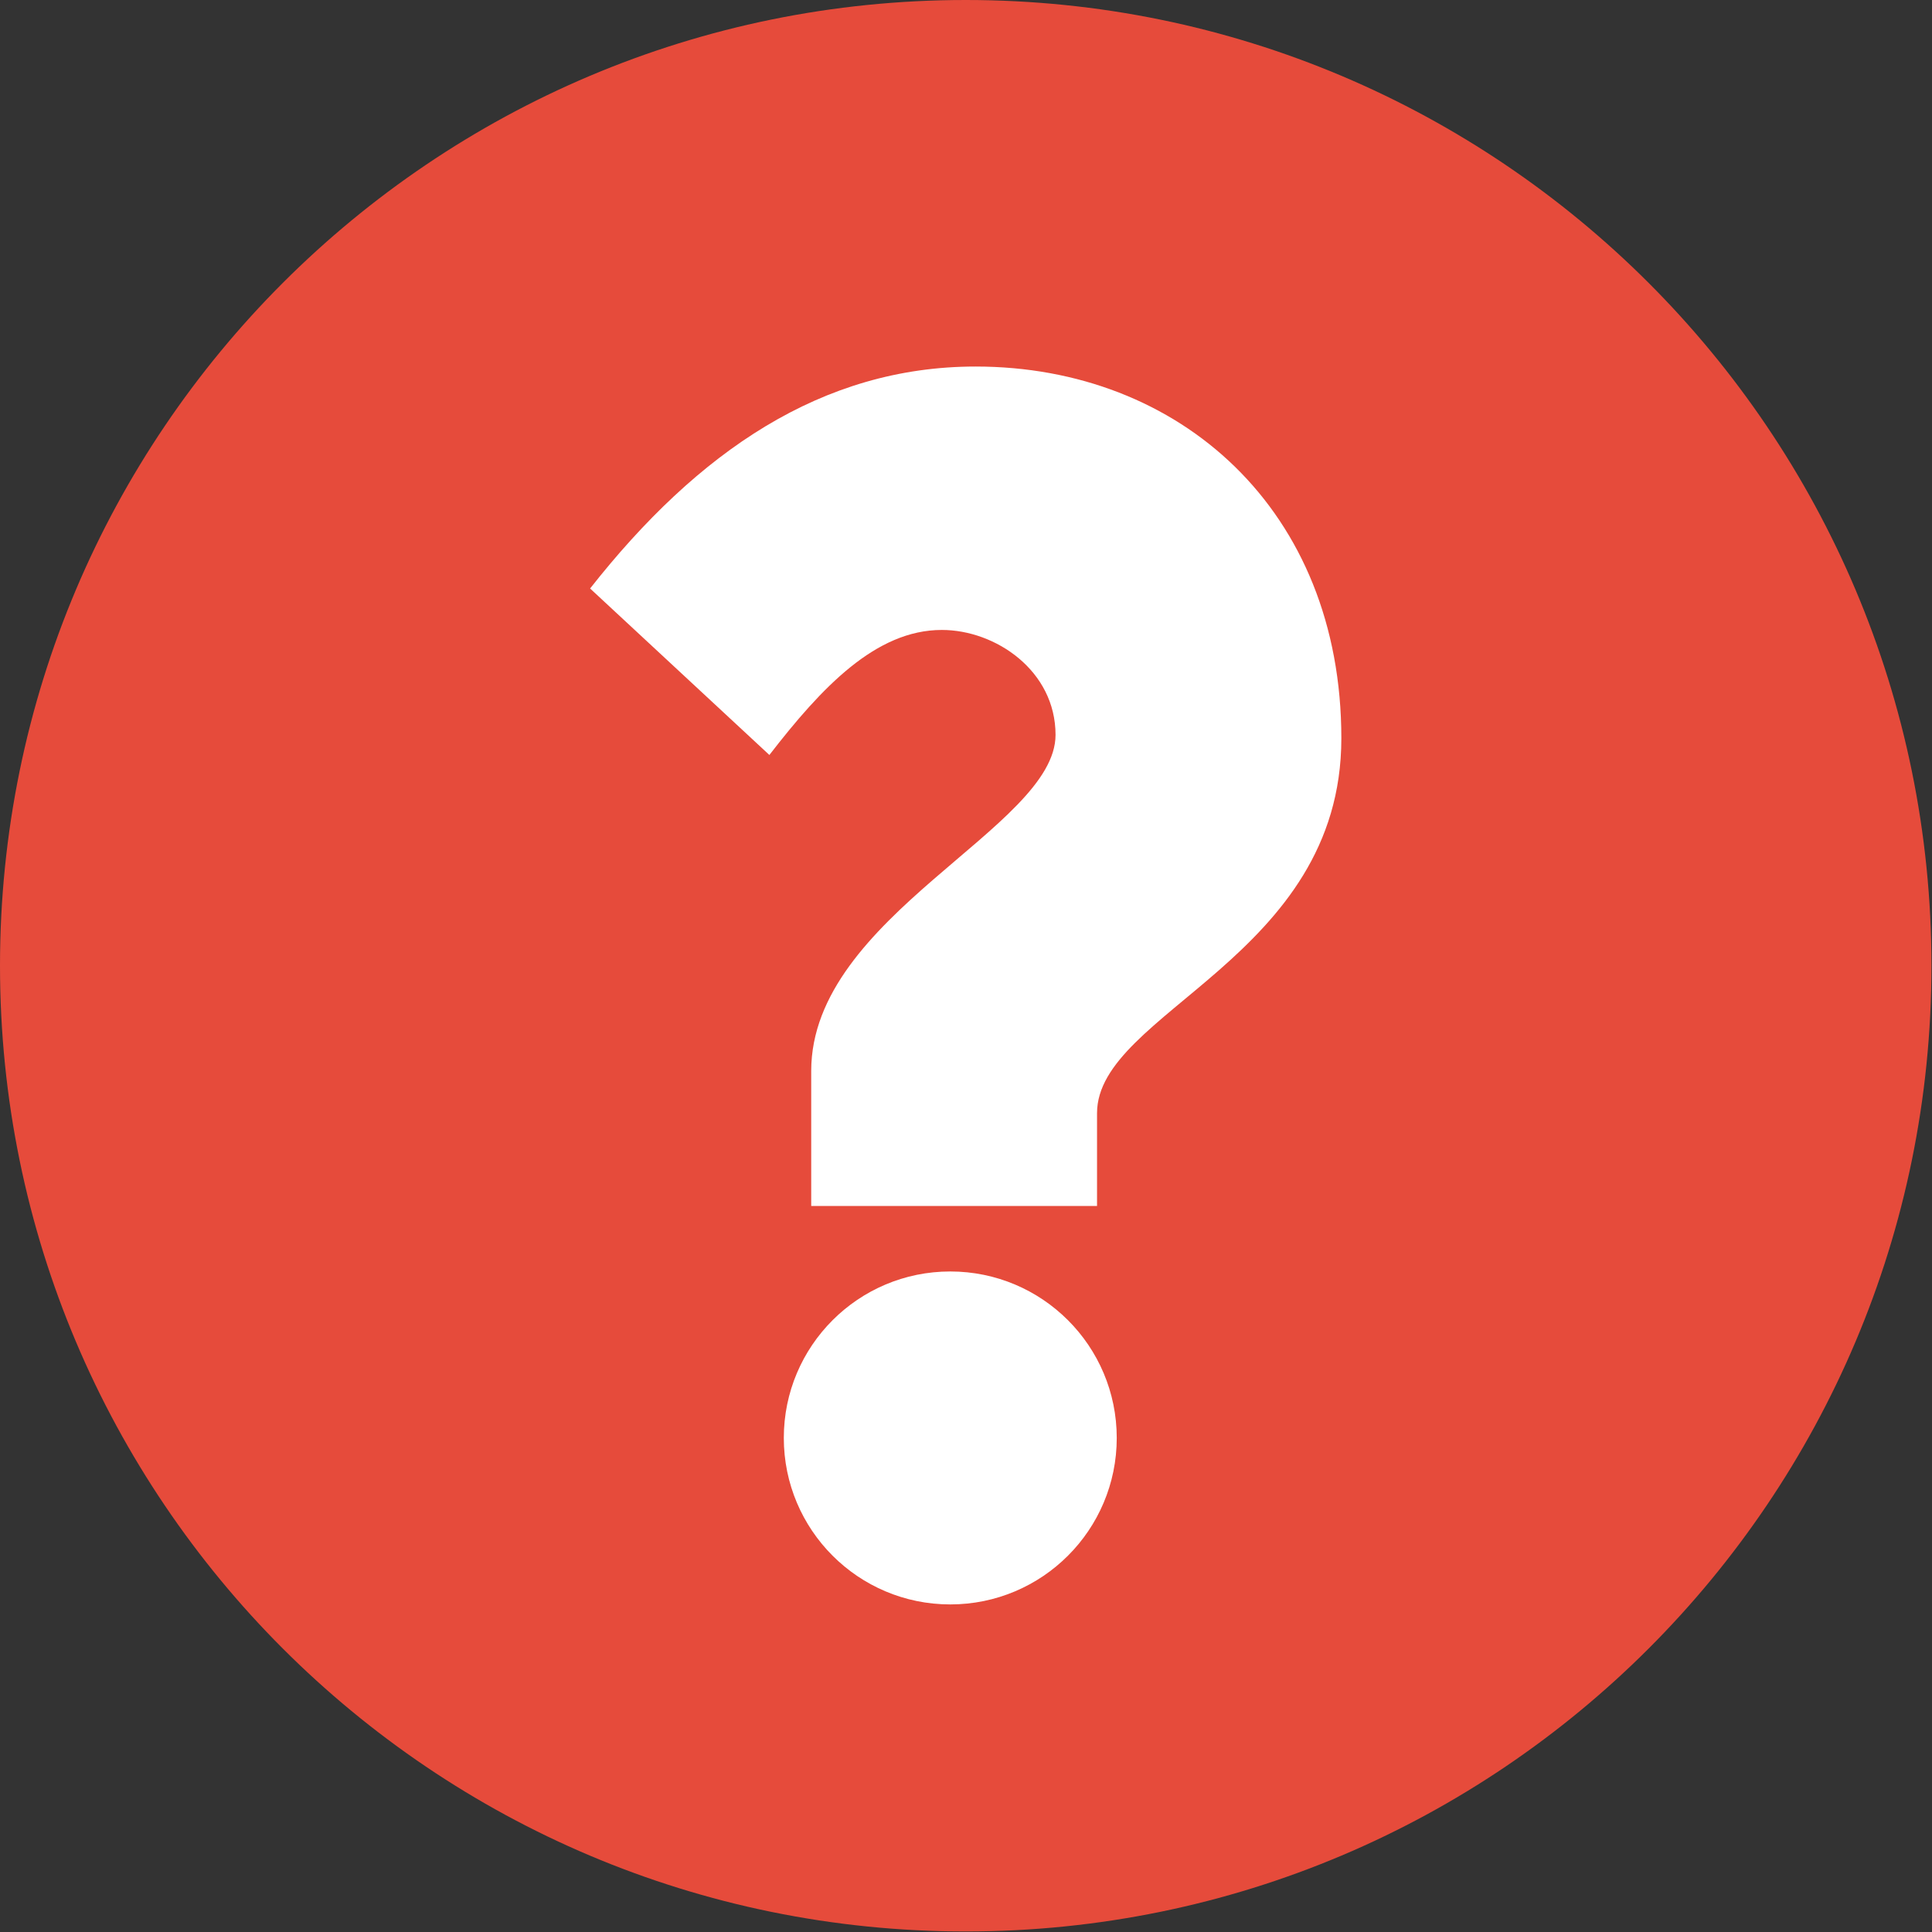 <?xml version="1.0" encoding="UTF-8" standalone="no"?>
<!DOCTYPE svg PUBLIC "-//W3C//DTD SVG 1.1//EN" "http://www.w3.org/Graphics/SVG/1.1/DTD/svg11.dtd">
<svg width="100%" height="100%" viewBox="0 0 1834 1834" version="1.1" xmlns="http://www.w3.org/2000/svg" xmlns:xlink="http://www.w3.org/1999/xlink" xml:space="preserve" xmlns:serif="http://www.serif.com/" style="fill-rule:evenodd;clip-rule:evenodd;stroke-linejoin:round;stroke-miterlimit:2;">
    <rect x="0" y="0" width="1834" height="1834" fill="#333333" stroke="none"/>
    <g transform="matrix(4.167,0,0,4.167,0,0)">
        <clipPath id="_clip1">
            <path d="M440,220C440,341.502 341.502,440 220,440C98.497,440 0,341.502 0,220C0,98.497 98.497,0 220,0C341.502,0 440,98.497 440,220Z"/>
        </clipPath>
        <g clip-path="url(#_clip1)">
            <path d="M440,220C440,341.502 341.502,440 220,440C98.497,440 0,341.502 0,220C0,98.497 98.497,0 220,0C341.502,0 440,98.497 440,220Z" style="fill:rgb(230,75,59);fill-rule:nonzero;"/>
            <clipPath id="_clip2">
                <path d="M440,220C440,341.502 341.502,440 220,440C98.497,440 0,341.502 0,220C0,98.497 98.497,0 220,0C341.502,0 440,98.497 440,220Z" clip-rule="nonzero"/>
            </clipPath>
            <g clip-path="url(#_clip2)">
                <path d="M222.256,83.5C187.252,83.5 158.934,102.912 134.43,134.065L175.271,171.99C187.175,156.603 199.502,143.507 214.556,143.507C226.809,143.507 240.461,152.8 240.461,167.417C240.461,188.573 184.801,208.576 184.801,243.965L184.801,274.734L249.914,274.734L249.914,253.577C249.914,230.502 305.57,218.191 305.57,168.189C305.57,116.262 268.818,83.5 222.256,83.5Z" style="fill:white;fill-rule:nonzero;"/>
                <path d="M216.479,289.65C195.536,289.65 178.557,306.629 178.557,327.575C178.557,348.52 195.536,365.5 216.479,365.5C237.424,365.5 254.403,348.52 254.403,327.575C254.403,306.629 237.424,289.65 216.479,289.65Z" style="fill:white;fill-rule:nonzero;"/>
            </g>
        </g>
    </g>
</svg>
